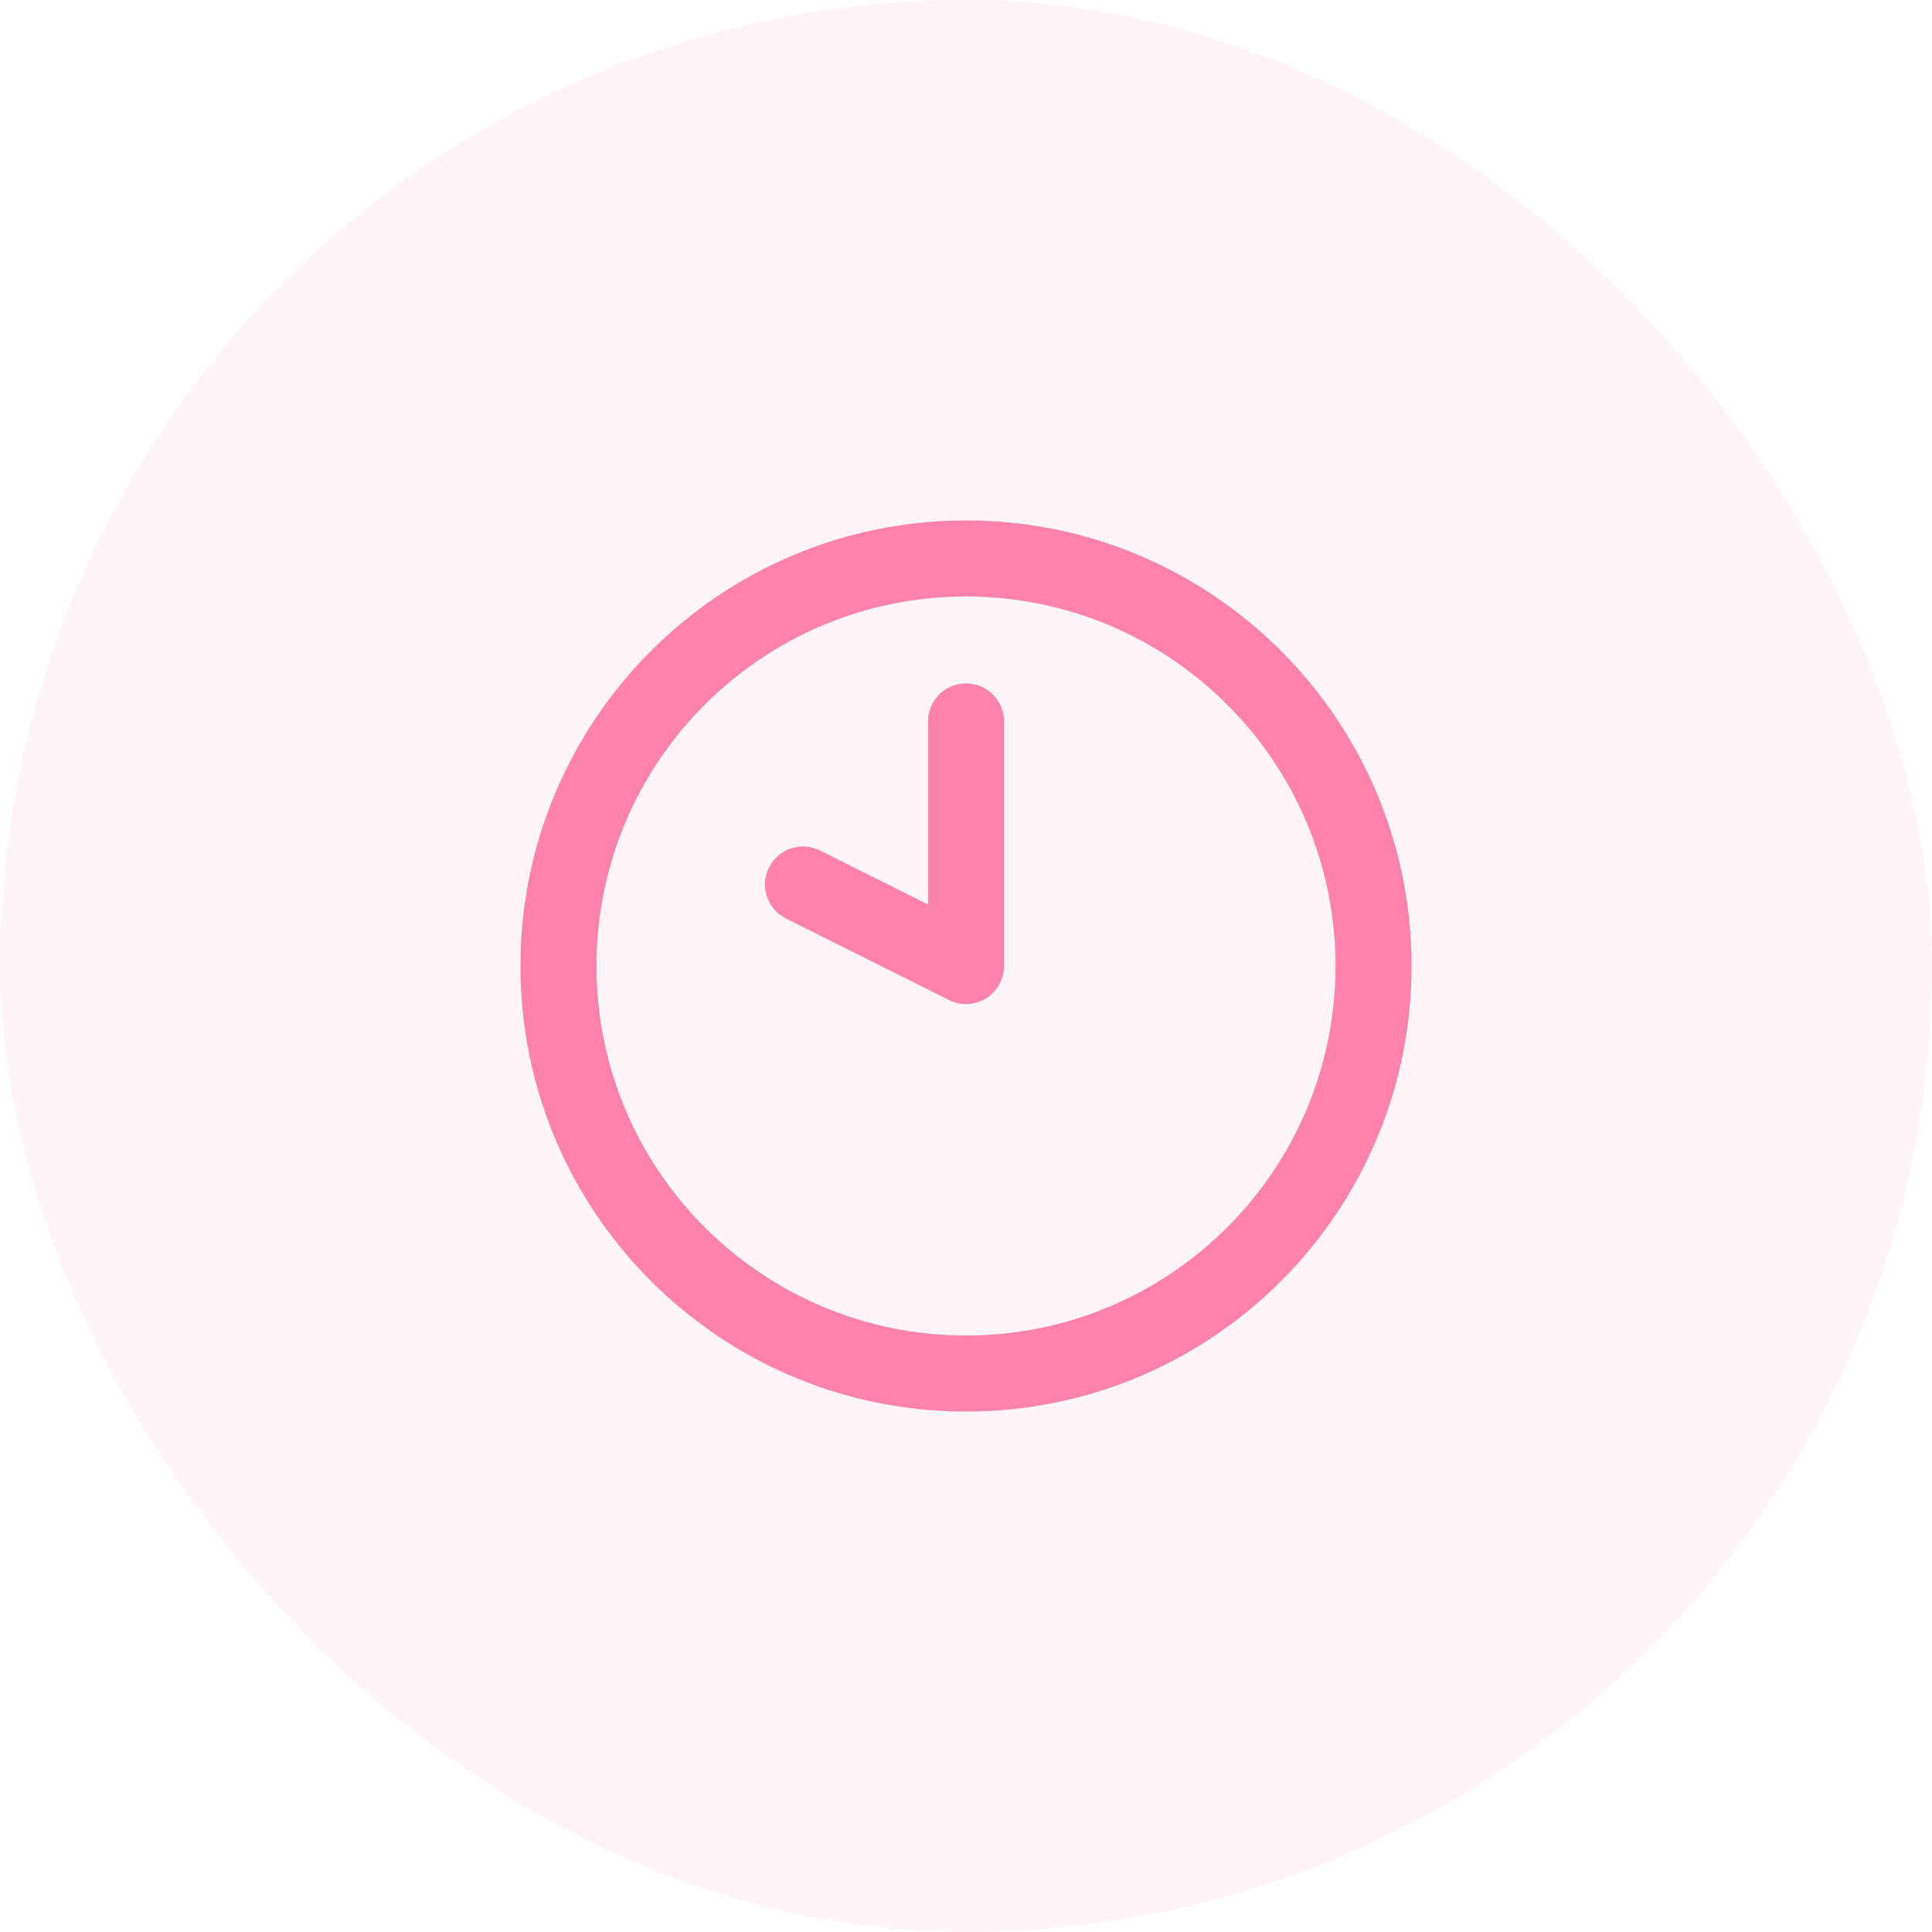 <svg width="80" height="80" viewBox="0 0 80 80" fill="none" xmlns="http://www.w3.org/2000/svg">
<rect width="80" height="80" rx="40" fill="#FF82AC" fill-opacity="0.08"/>
<path fill-rule="evenodd" clip-rule="evenodd" d="M24.7 40C24.7 31.55 31.55 24.7 40 24.7C48.45 24.7 55.3 31.55 55.3 40C55.3 48.45 48.45 55.3 40 55.3C31.55 55.3 24.7 48.45 24.7 40ZM40 21.55C29.81 21.55 21.55 29.81 21.55 40C21.55 50.19 29.81 58.45 40 58.45C50.19 58.45 58.45 50.19 58.45 40C58.45 29.81 50.19 21.55 40 21.55ZM41.575 29.875C41.575 29.005 40.87 28.3 40 28.3C39.13 28.3 38.425 29.005 38.425 29.875V37.452L33.954 35.216C33.176 34.827 32.23 35.143 31.841 35.921C31.452 36.699 31.768 37.645 32.546 38.034L39.296 41.409C39.784 41.653 40.364 41.627 40.828 41.34C41.292 41.053 41.575 40.546 41.575 40V29.875Z" fill="#FF82AC"/>
</svg>
